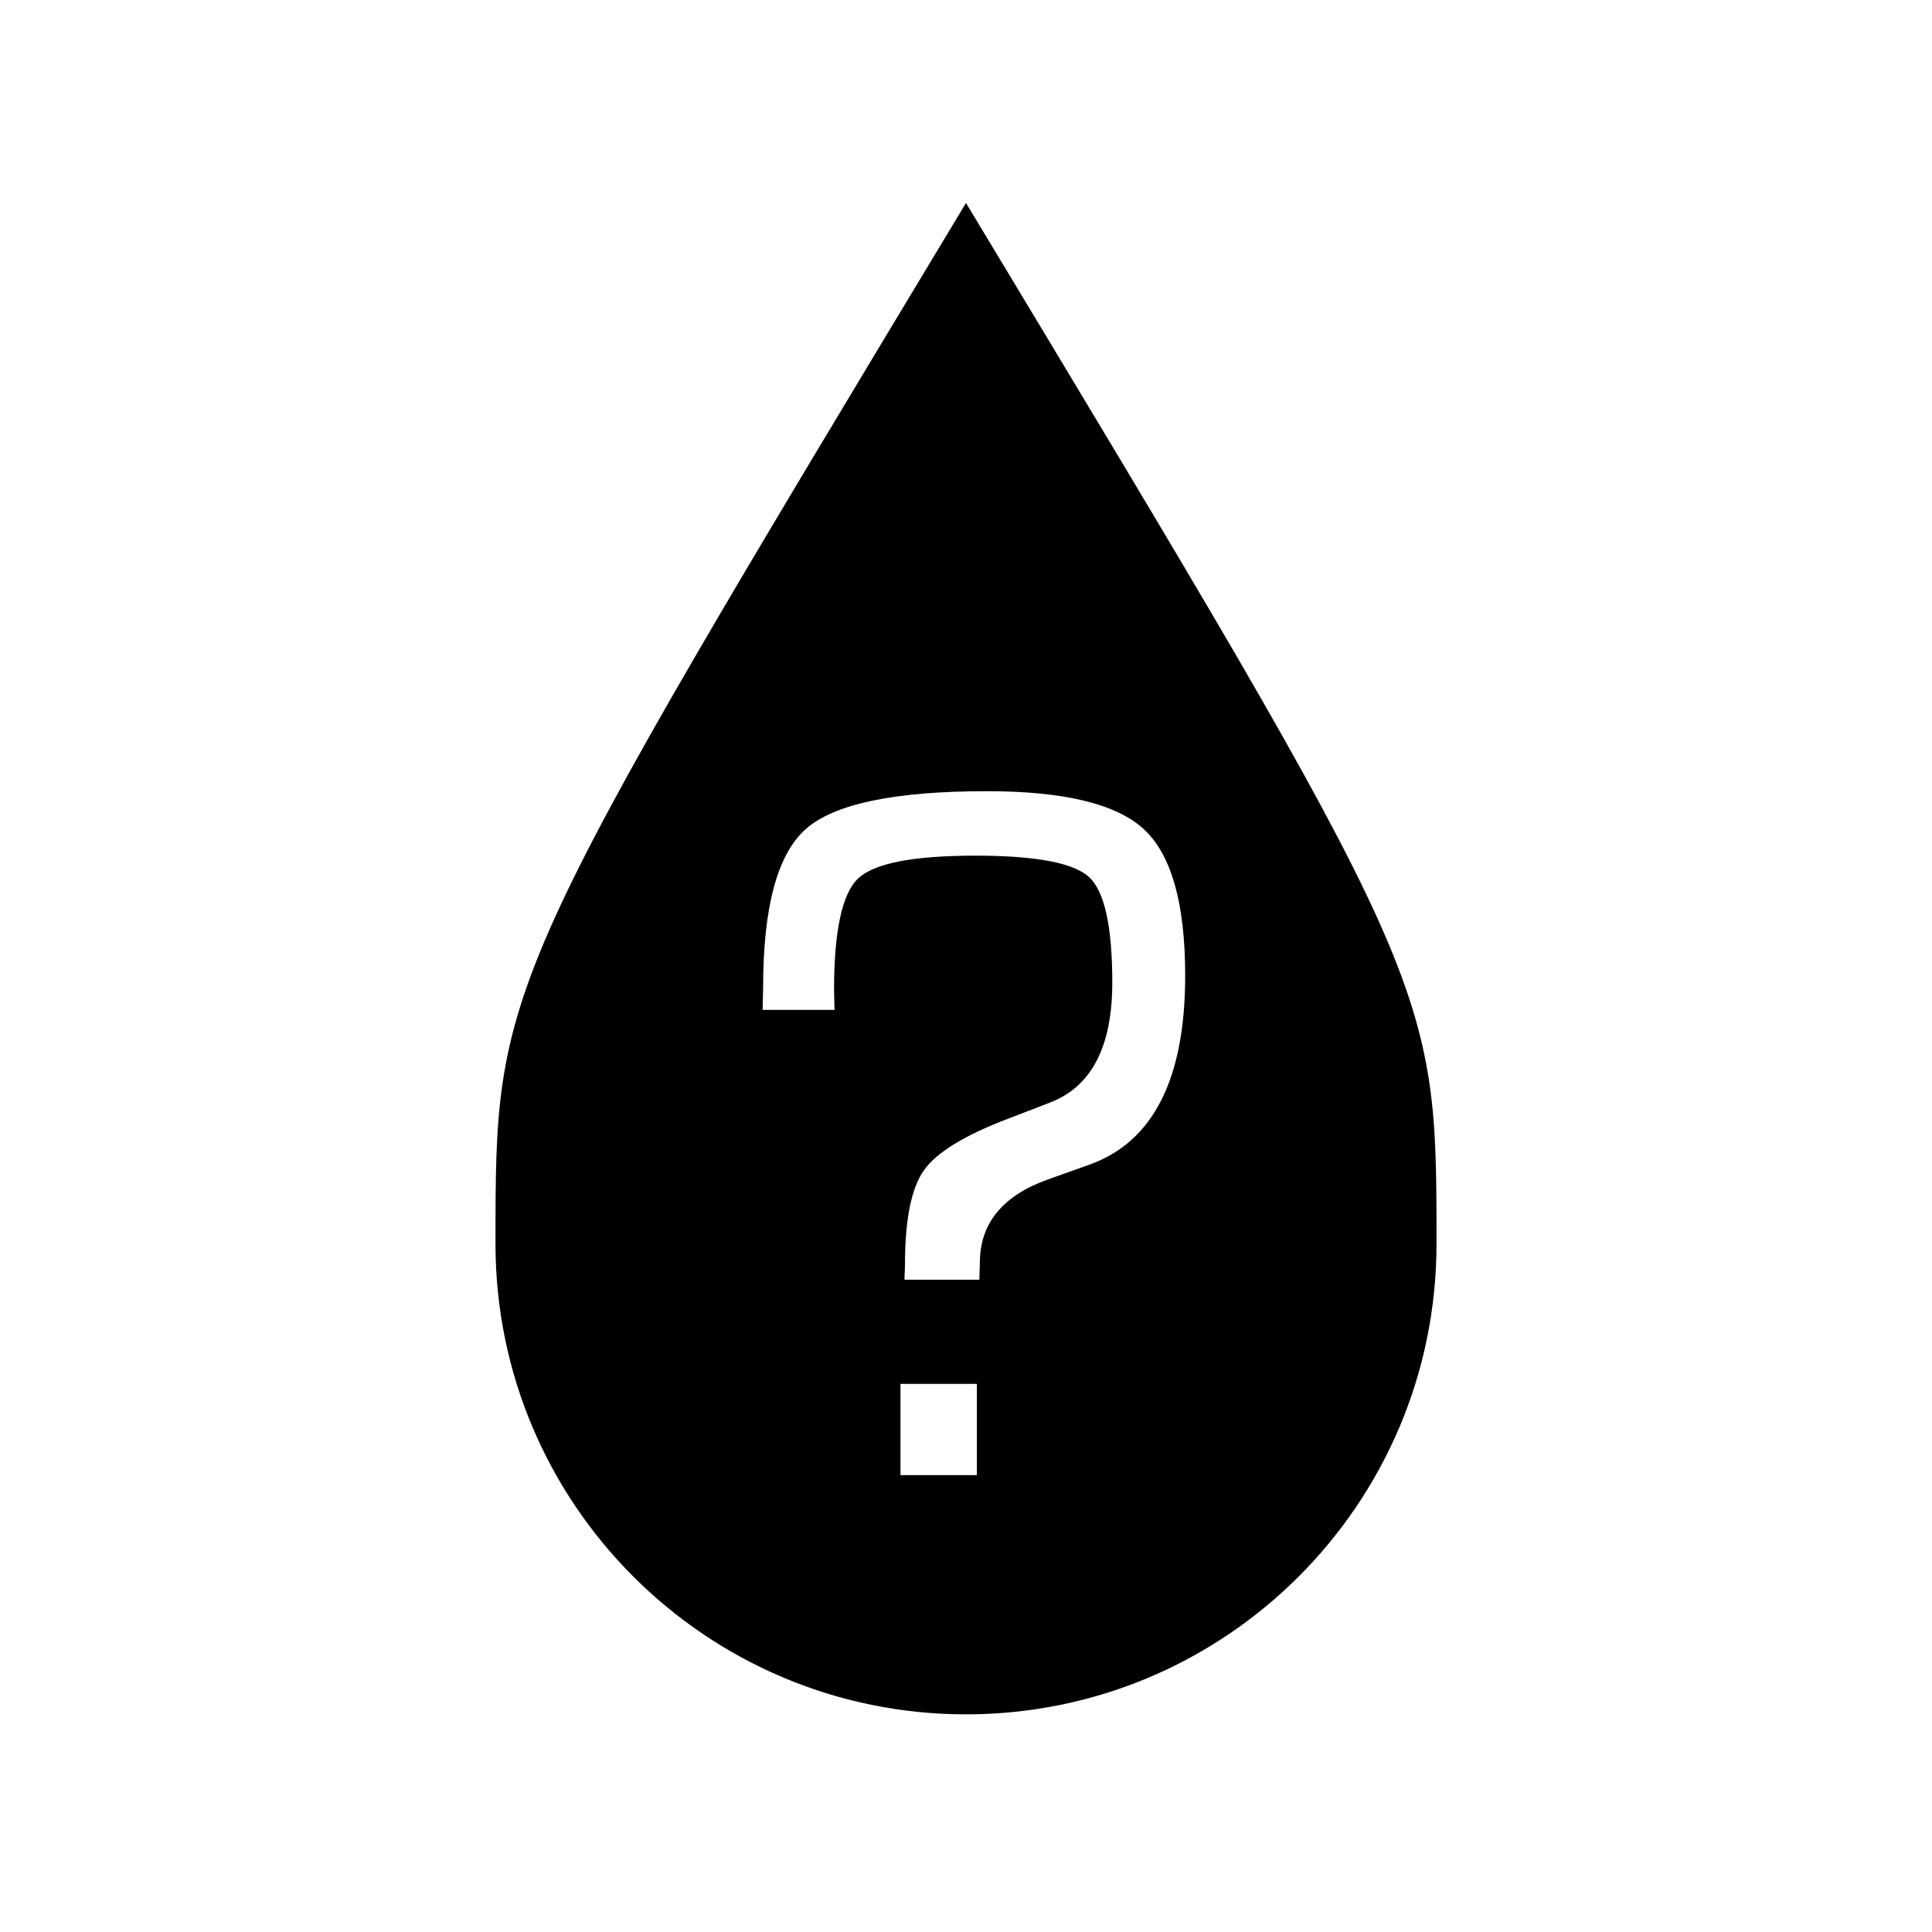 <?xml version="1.0" encoding="UTF-8"?>
<!-- Uploaded to: SVG Repo, www.svgrepo.com, Generator: SVG Repo Mixer Tools -->
<svg fill="#000000" width="800px" height="800px" version="1.1" viewBox="144 144 512 512" xmlns="http://www.w3.org/2000/svg">
 <path d="m400 197.79c-124.69 206.97-124.69 206.97-124.69 275.84-0.004 68.863 55.824 124.69 124.69 124.69s124.69-55.828 124.69-124.69c0-68.867 0-68.867-124.69-275.84zm2.875 337.13h-20.242v-24.184h20.242zm29.836-82.277-11.039 3.941c-12.004 4.297-18 11.652-18 22.082l-0.137 4.469h-19.84l0.133-3.945c0-12.004 1.684-20.367 5.059-25.105 3.375-4.731 10.844-9.285 22.406-13.668l10.914-4.207c11.039-4.207 16.559-14.809 16.559-31.805 0-14.809-2.035-24.117-6.109-27.93-4.074-3.809-14.133-5.719-30.164-5.719-16.48 0-26.832 2.016-31.086 6.047s-6.375 13.93-6.375 29.703l0.125 5.125h-19.055l0.133-5.914c0-21.375 3.789-35.398 11.367-42.059 7.578-6.656 23.547-9.984 47.914-9.984 20.496 0 34.387 3.371 41.664 10.121 7.269 6.746 10.906 19.668 10.906 38.773-0.008 27.34-8.461 44.031-25.375 50.074z"/>
</svg>
